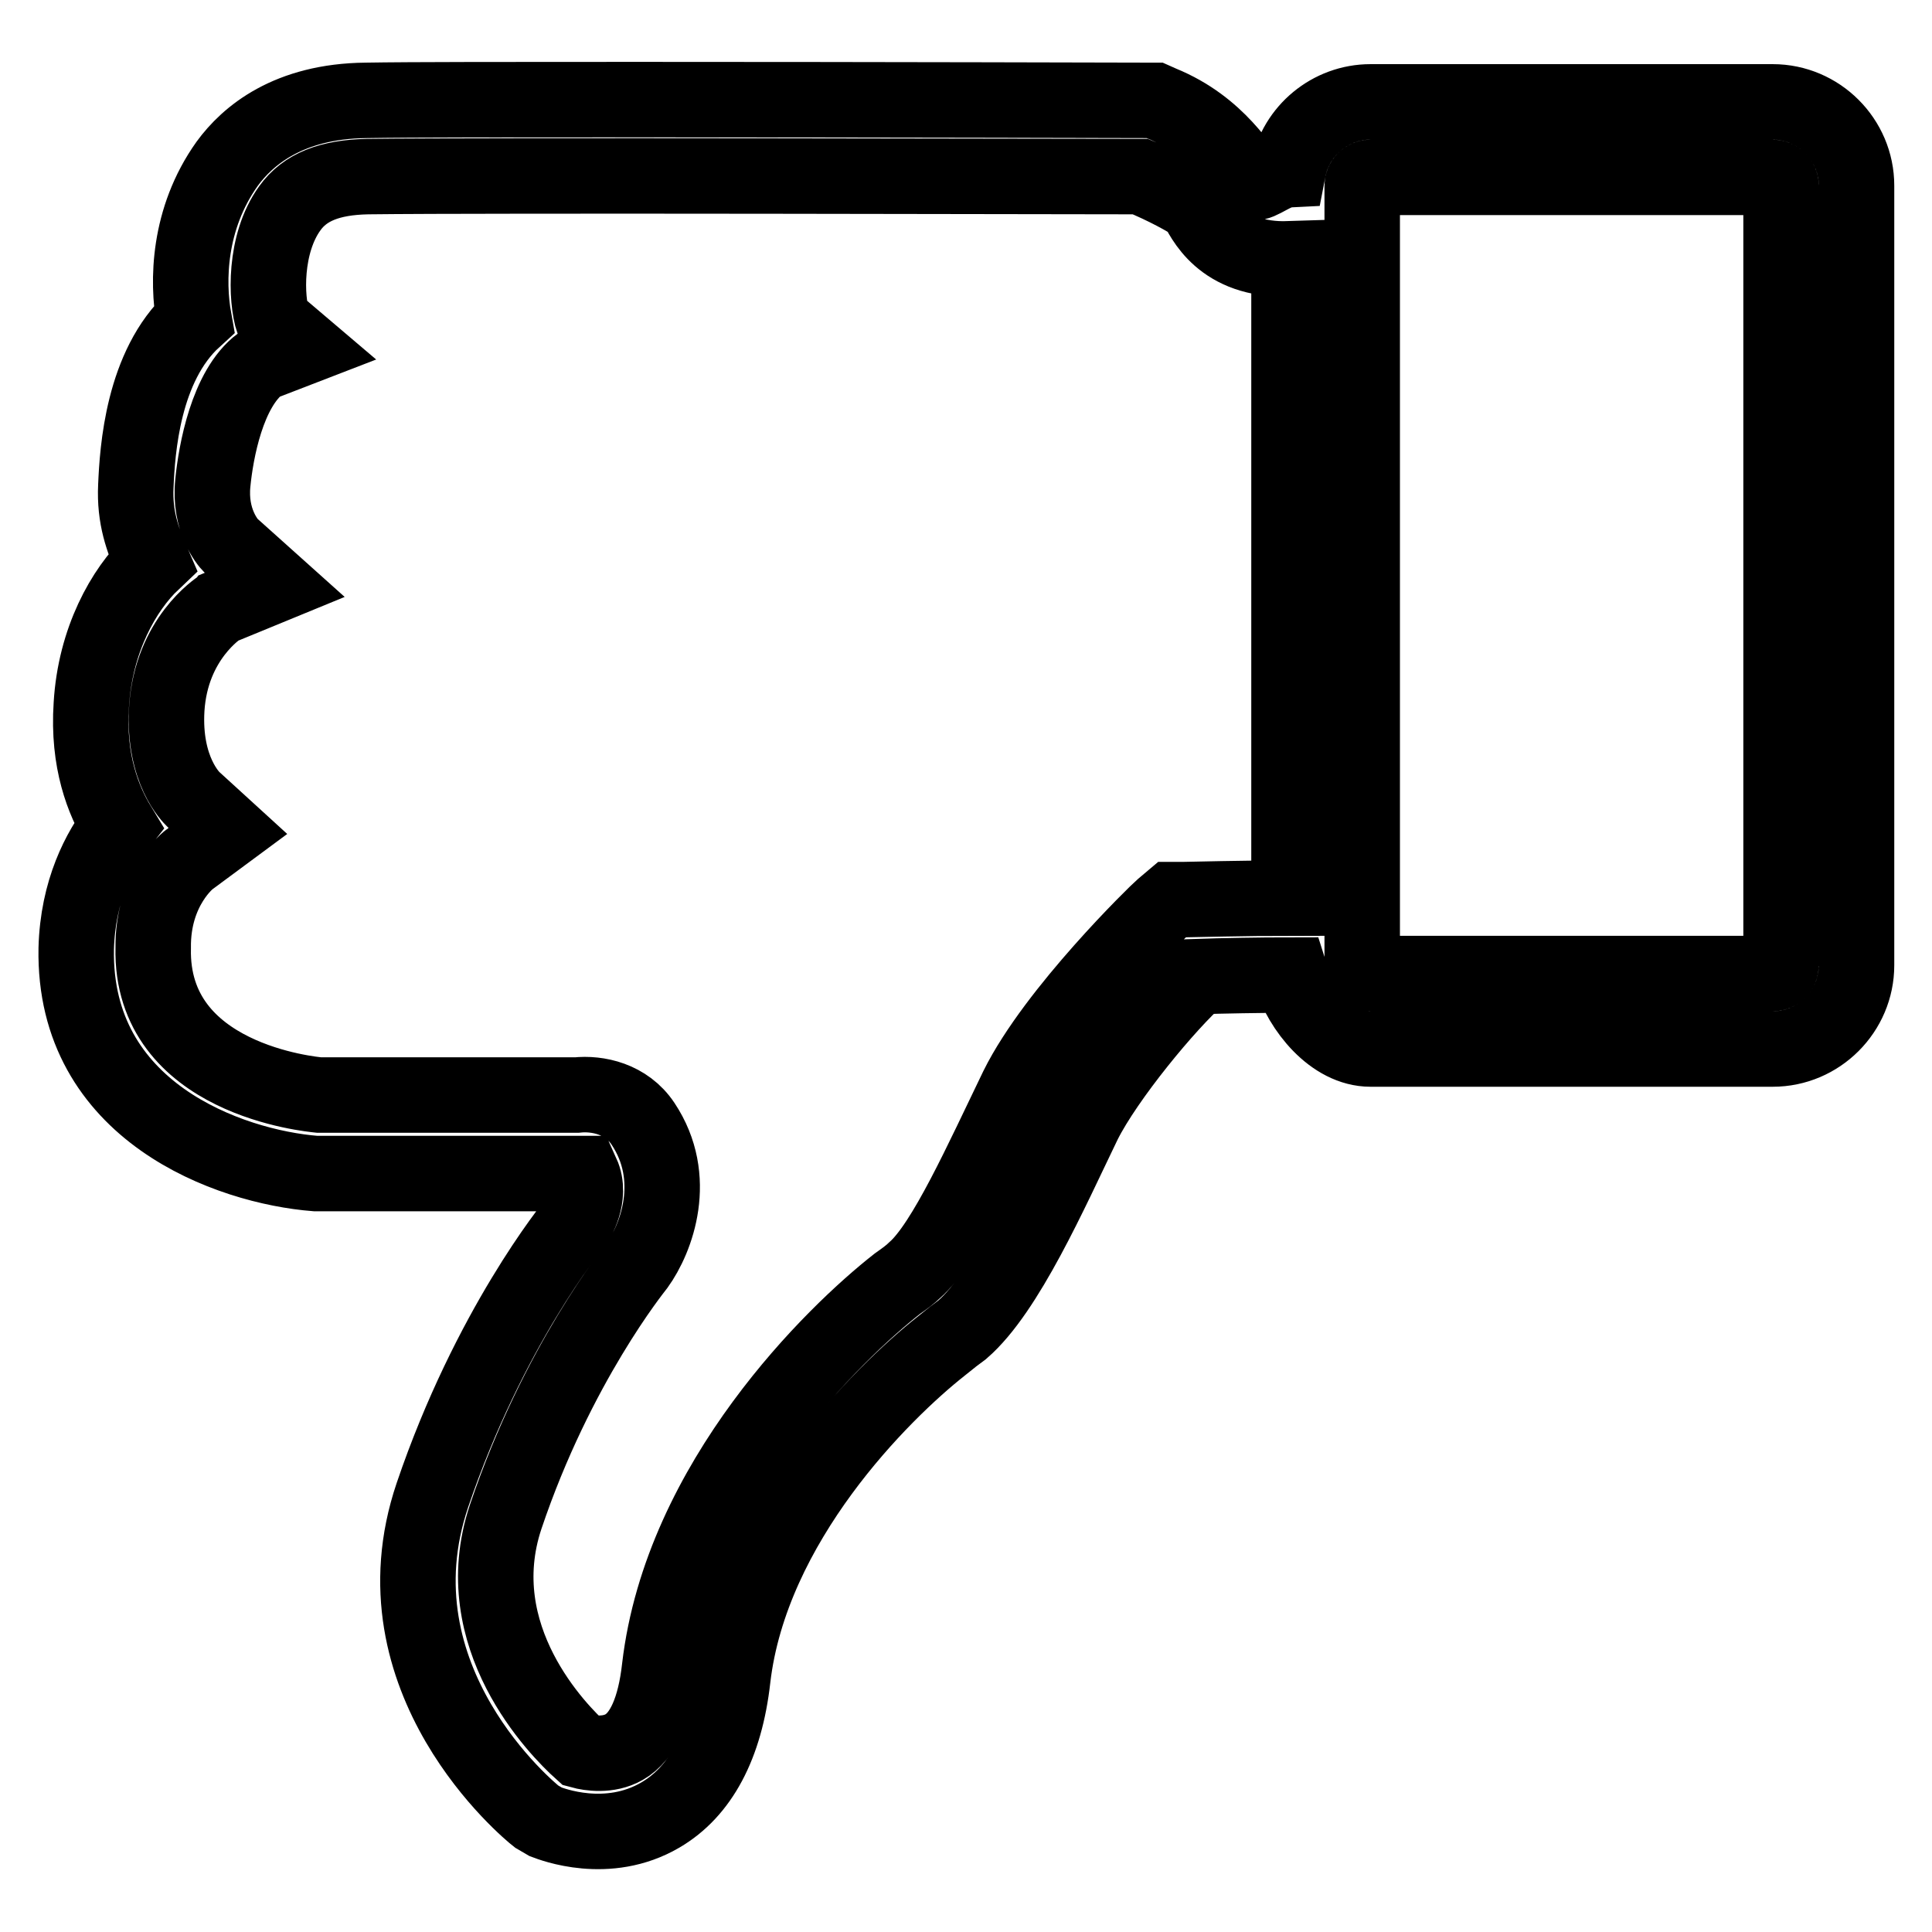 <?xml version="1.0" encoding="utf-8"?>
<!-- Svg Vector Icons : http://www.onlinewebfonts.com/icon -->
<!DOCTYPE svg PUBLIC "-//W3C//DTD SVG 1.1//EN" "http://www.w3.org/Graphics/SVG/1.1/DTD/svg11.dtd">
<svg version="1.1" xmlns="http://www.w3.org/2000/svg" xmlns:xlink="http://www.w3.org/1999/xlink" x="0px" y="0px" viewBox="0 0 256 256" enable-background="new 0 0 256 256" xml:space="preserve">
<g> <path stroke-width="10" fill-opacity="0" stroke="#000000"  d="M12.1,93.4c-0.5,7.5,1.6,12.7,3.6,16c-2.5,3.2-5.4,8.6-5.6,16.3c-0.4,21.6,20.3,28.9,31.7,29.8h34.8l0.5,0 c1.4,3.1-0.8,6.4-0.8,6.4h0c-0.5,0.6-11.5,14.1-19,36.2C49,222.6,70.2,240,71.1,240.7l1.2,0.7c0.8,0.3,8.2,3.2,15.2-0.9 c5.3-3.1,8.6-9.2,9.6-18.1c2.4-20.6,19.7-37.8,27.7-44.1c1.1-0.9,2-1.6,2.7-2.1c5.9-5.1,11.7-18.3,16.1-27.4 c3-6,11.1-15.8,15.2-19.4c2.8-0.1,8.4-0.2,12.2-0.2c1.4,4.5,5.6,9.8,10.6,9.8h53.3c6.1,0,11.1-5,11.1-11.1V24.6 c0-6.1-5-11.1-11.1-11.1h-53.3c-5.3,0-9.9,3.8-10.9,9c-1.9,0.1-3.7,1.9-4.7,1.7c-1.4-1.5-4.5-7.4-12.1-10.5l-0.9-0.4h-1 c-0.6,0-35.8-0.1-67.7-0.1c-16.1,0-30.1,0-35.8,0.1c-10.3,0.1-15.7,4.7-18.4,8.4c-5.2,7.3-5.3,15.6-4.4,20.6 c-6.8,6.2-7.5,17.4-7.7,22.1c-0.2,4.2,0.9,7.1,2.2,10.1C16.4,78.1,12.6,84.8,12.1,93.4z M180.5,24.6c0-0.6,0.5-1.1,1.1-1.1h53.3 c0.6,0,1.1,0.5,1.1,1.1v103.3c0,0.6-0.5,1.1-1.1,1.1h-53.3c-0.6,0-1.1-0.5-1.1-1.1L180.5,24.6L180.5,24.6z M25.2,113.8l5-3.7 l-4.6-4.2c-0.2-0.2-4-3.8-3.5-12c0.6-9.3,6.9-13.3,7-13.4l7.3-3l-5.8-5.2c-0.5-0.5-2.9-3.4-2.4-8.3c0.4-4.1,1.9-12.5,6.3-15.8 l5.7-2.2l-4-3.4c-1-3-1.2-10.3,2.2-15c2-2.8,5.3-4.1,10.3-4.2c16-0.2,92.4,0,102.4,0c3.2,1.3,6.3,3,7.4,3.8 c0.9,1.6,3.3,7.4,12.3,7.1v84.7c-5.3,0-13.8,0.2-13.8,0.2l-1.7,0l-1.3,1.1c-0.6,0.5-14.2,13.7-19.2,23.8 c-4.7,9.7-9.6,20.7-13.6,24.2c-0.5,0.5-1.3,1.1-2.3,1.8c-8.3,6.5-28.6,26.1-31.5,50.9c-0.6,5.4-2.2,9.1-4.7,10.5 c-2.1,1.2-4.6,0.8-5.7,0.5c-3-2.7-15.3-15.1-10-31c6.8-20.2,17.1-32.9,17.4-33.3c2.6-3.6,5.6-11.6,0.8-18.8c-2.2-3.3-6-4.1-8.8-3.8 l-34.1,0c-0.9-0.1-22.4-2-22-19.5C20.2,117.7,25,113.9,25.2,113.8L25.2,113.8z"/></g>
</svg>